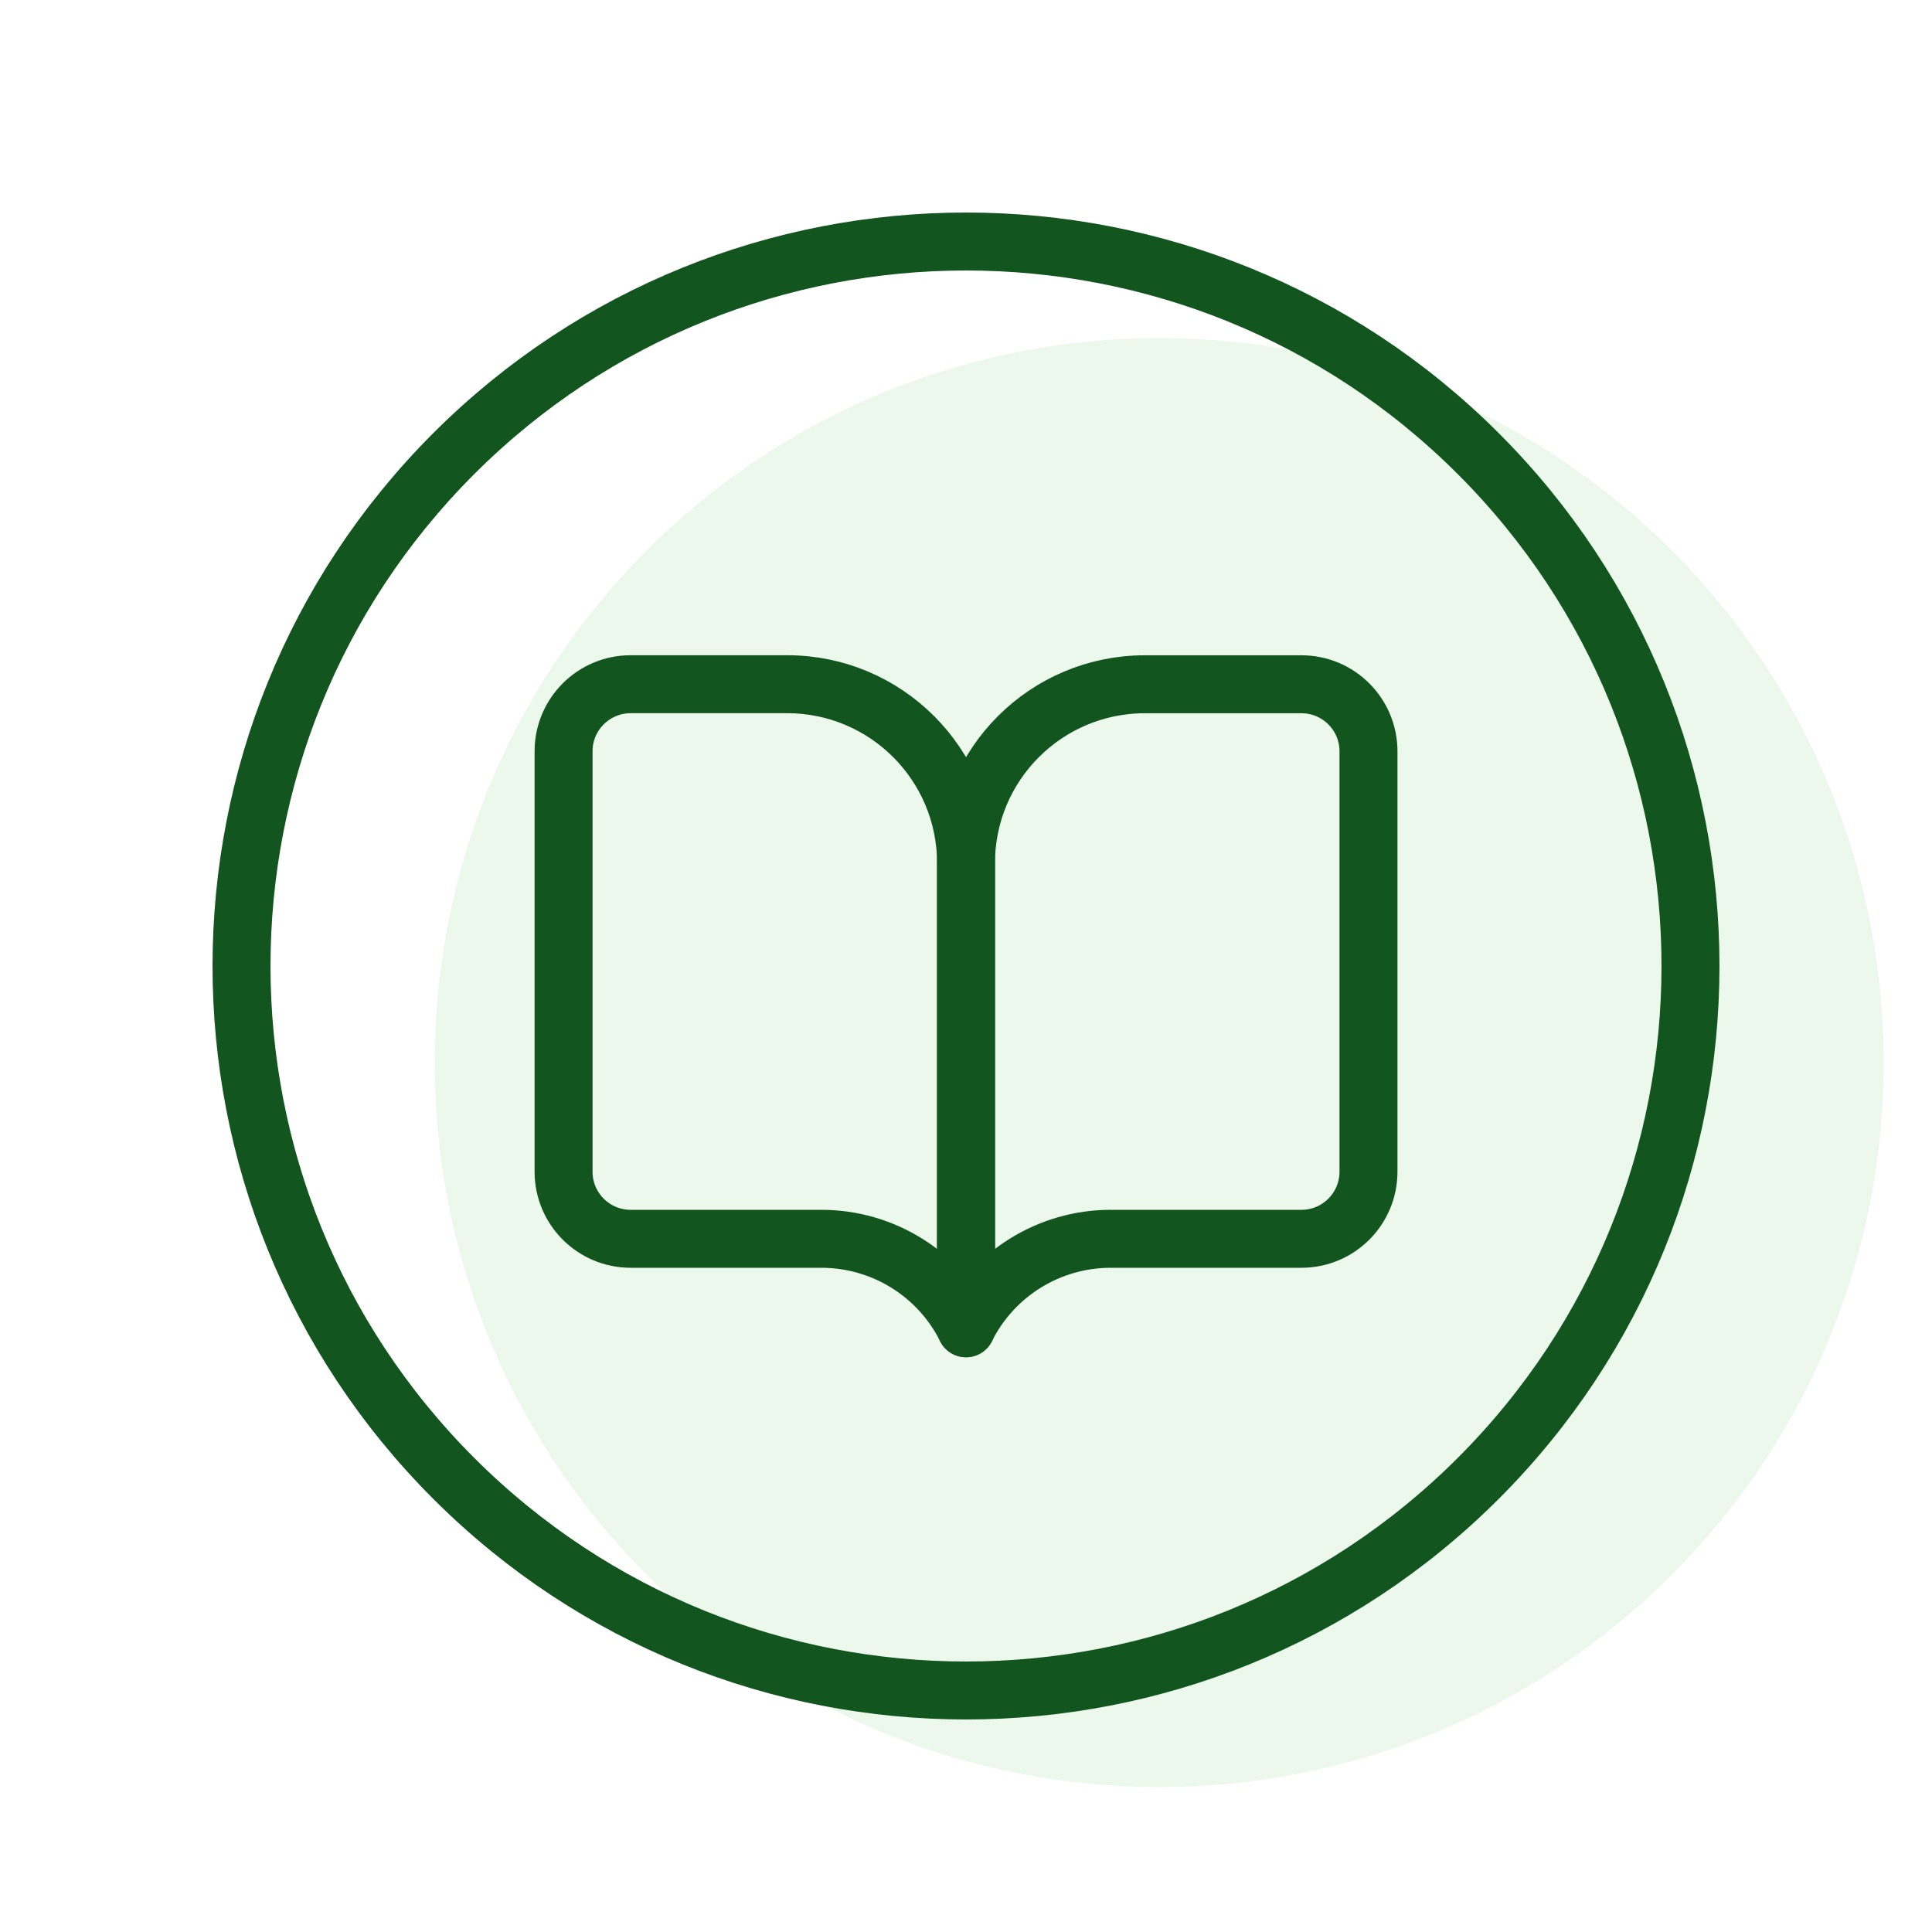 <svg width="40" height="40" viewBox="0 0 40 40" fill="none" xmlns="http://www.w3.org/2000/svg">
<path opacity="0.4" d="M34.607 11.393C40.464 17.251 40.464 26.749 34.607 32.607C28.749 38.464 19.251 38.464 13.393 32.607C7.536 26.749 7.536 17.251 13.393 11.393C19.251 5.536 28.749 5.536 34.607 11.393Z" fill="#CDEECD"/>
<path d="M20.001 27.5V27.5C19.434 26.365 18.274 25.648 17.005 25.648H13.057V25.648C12.29 25.648 11.668 25.026 11.668 24.259V15.555V15.555C11.668 14.788 12.29 14.166 13.057 14.166H16.298H16.298C18.343 14.166 20.001 15.825 20.001 17.87V27.5Z" stroke="#12551F" stroke-width="1.2" stroke-linecap="round" stroke-linejoin="round"/>
<path d="M20 27.5V27.5C20.567 26.365 21.727 25.648 22.996 25.648H26.944V25.648C27.712 25.648 28.333 25.026 28.333 24.259V15.556V15.556C28.333 14.789 27.712 14.167 26.945 14.167H23.704V14.167C21.658 14.167 20 15.825 20 17.87V27.5Z" stroke="#12551F" stroke-width="1.2" stroke-linecap="round" stroke-linejoin="round"/>
<path d="M30.607 9.393C36.464 15.251 36.464 24.749 30.607 30.607C24.749 36.464 15.251 36.464 9.393 30.607C3.536 24.749 3.536 15.251 9.393 9.393C15.251 3.536 24.749 3.536 30.607 9.393" stroke="#12551F" stroke-width="1.2" stroke-linecap="round" stroke-linejoin="round"/>
</svg>
